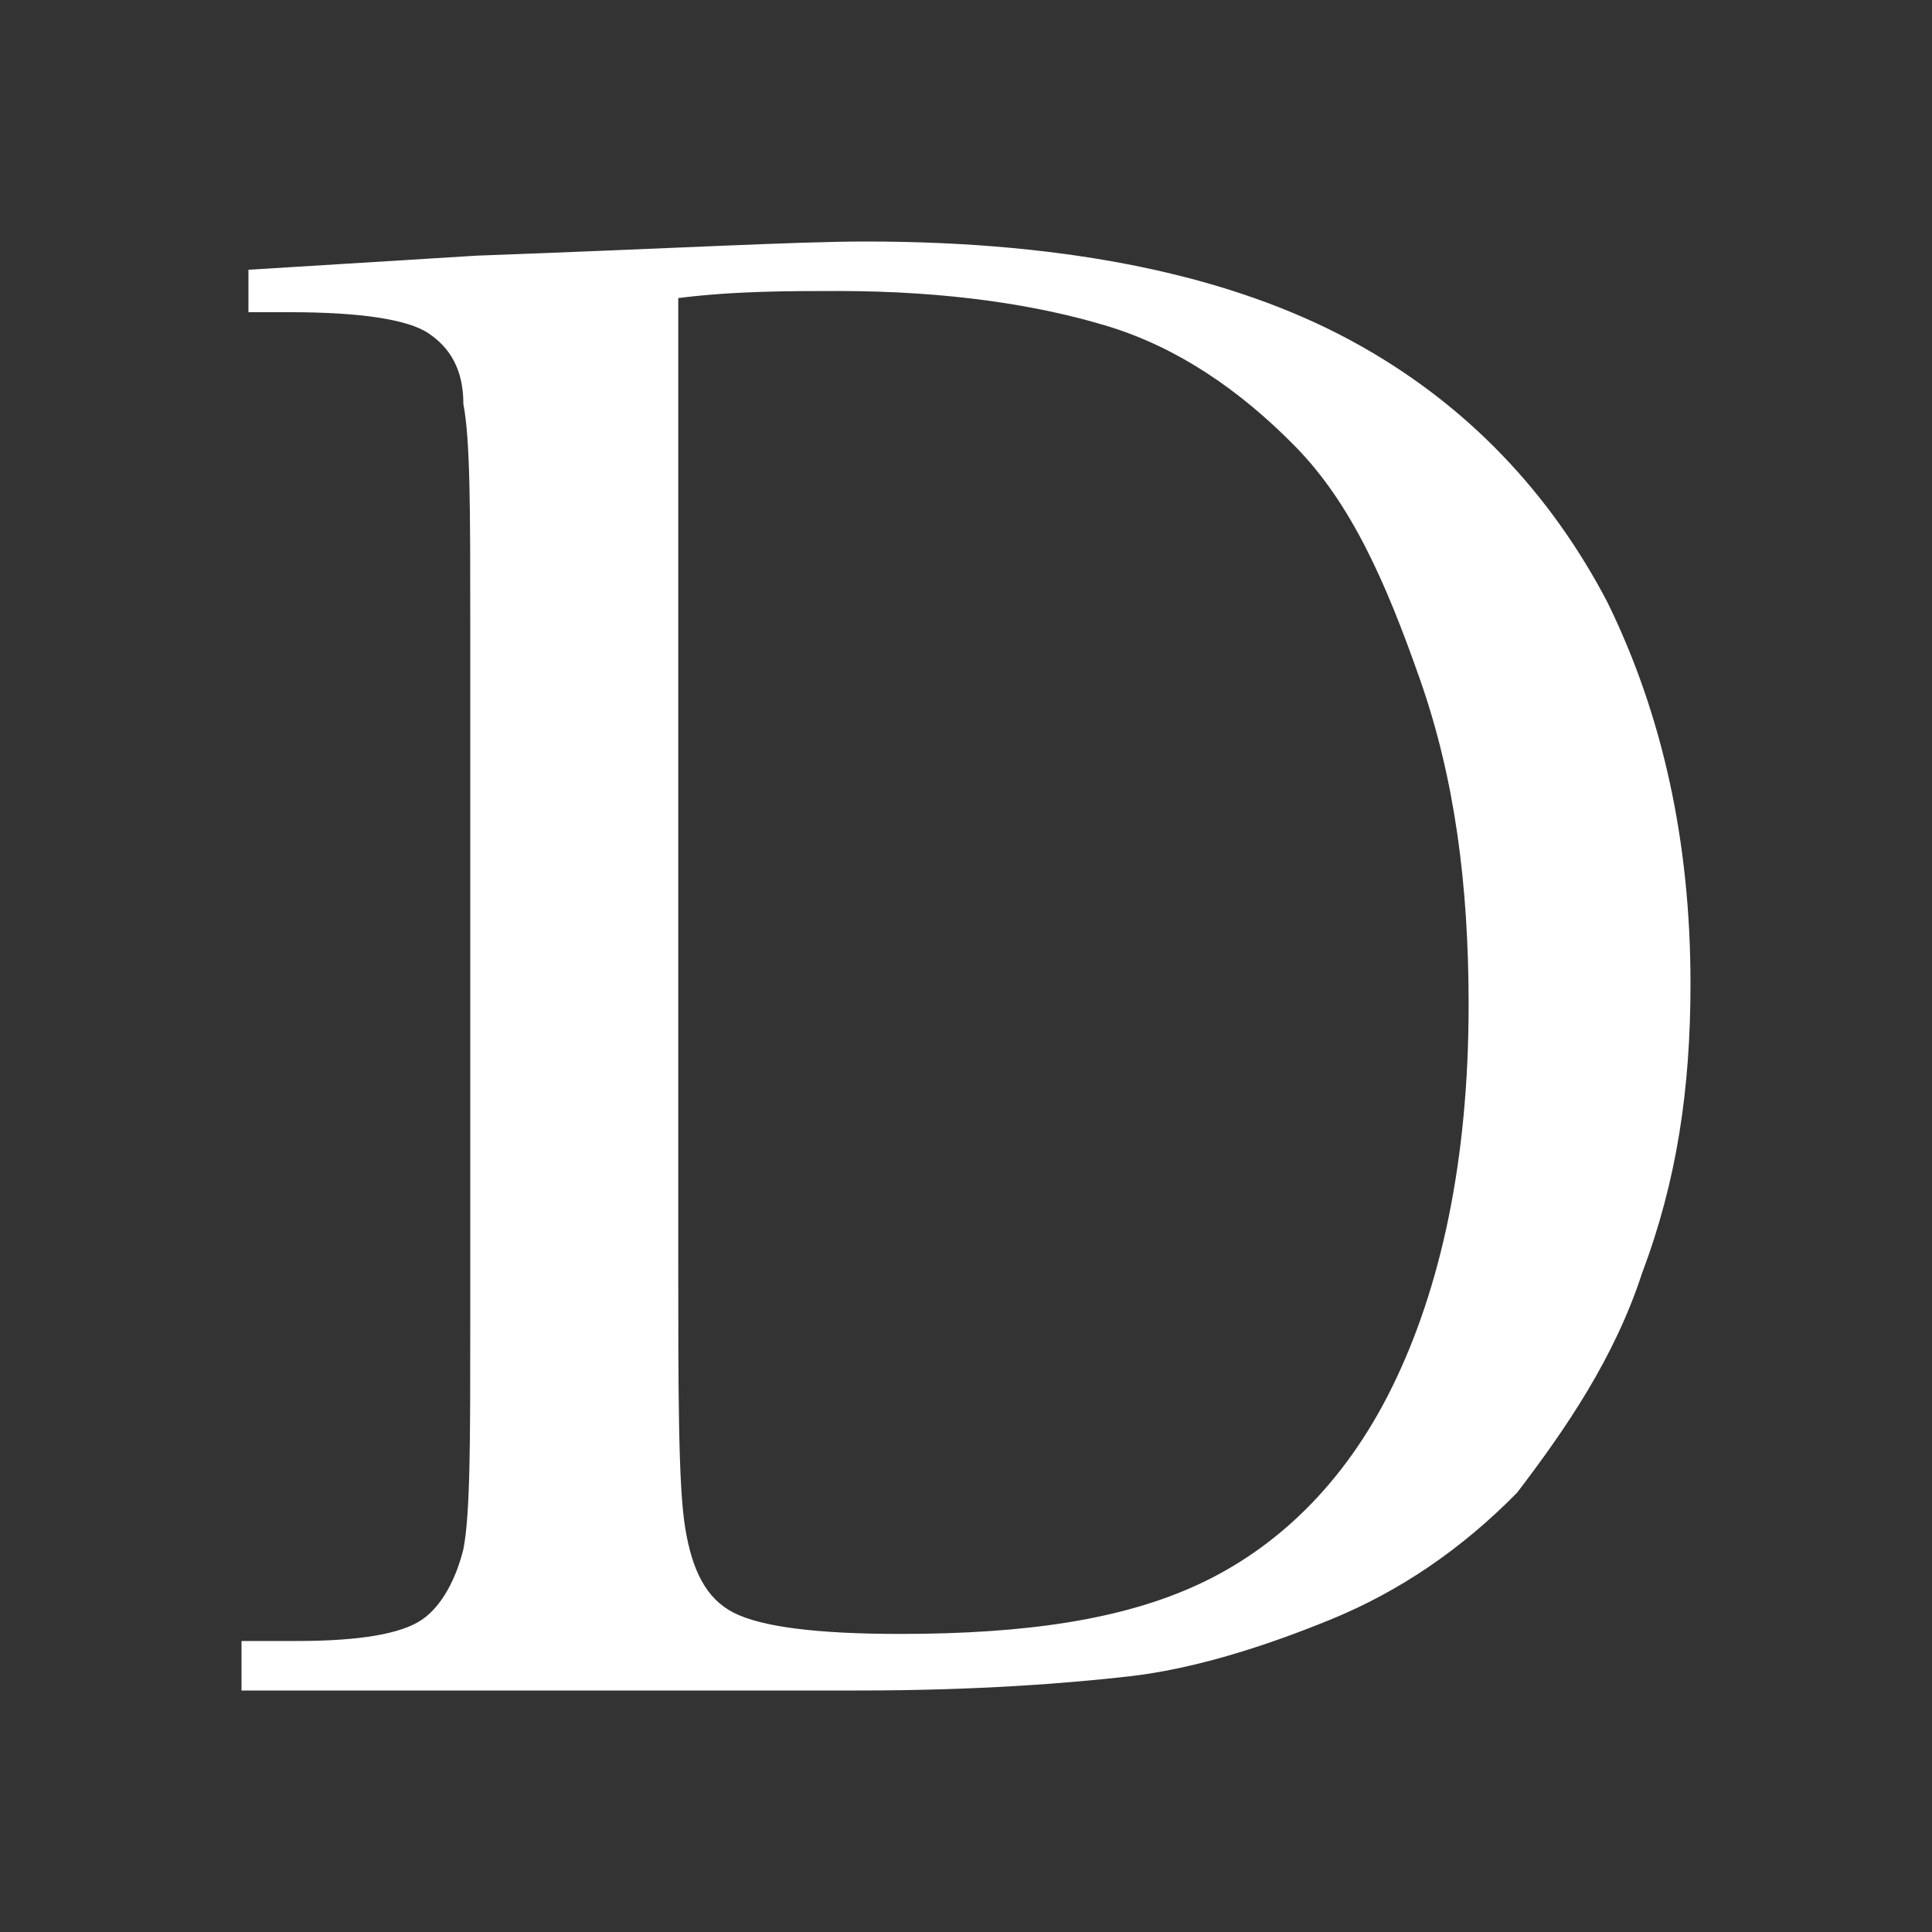 <svg xmlns="http://www.w3.org/2000/svg" version="1.1" xmlns:xlink="http://www.w3.org/1999/xlink" xmlns:svgjs="http://svgjs.com/svgjs" width="32" height="32"><rect width="100%" height="100%" fill="#808080" stroke="none"/><svg xmlns="http://www.w3.org/2000/svg" version="1.1" xmlns:xlink="http://www.w3.org/1999/xlink" xmlns:svgjs="http://svgjs.com/svgjs" width="32" height="32"><svg width="32" height="32" viewBox="0 0 32 32" fill="none" xmlns="http://www.w3.org/2000/svg">
<rect width="32" height="32" fill="#333333"></rect>
<path d="M4.115 4.468L7.904 4.234C11.12 4.117 13.187 4 14.335 4C17.78 4 20.421 4.585 22.373 5.639C24.325 6.693 25.703 8.215 26.622 9.971C27.541 11.844 28 13.951 28 16.293C28 18.049 27.77 19.571 27.196 21.093C26.737 22.498 25.933 23.668 25.129 24.722C24.21 25.659 23.177 26.361 22.029 26.829C20.88 27.298 19.732 27.649 18.699 27.766C17.665 27.883 16.172 28 14.22 28H4V27.18H4.919C5.952 27.18 6.641 27.063 6.986 26.829C7.33 26.595 7.56 26.127 7.675 25.659C7.789 25.073 7.789 23.902 7.789 21.912V10.322C7.789 8.449 7.789 7.278 7.675 6.693C7.675 6.107 7.445 5.756 7.1 5.522C6.756 5.288 5.952 5.171 4.804 5.171H4.115V4.468ZM11.234 4.937V20.741C11.234 23.083 11.234 24.605 11.349 25.307C11.464 26.01 11.694 26.478 12.153 26.712C12.612 26.946 13.531 27.063 14.909 27.063C16.976 27.063 18.584 26.829 19.847 26.244C21.11 25.659 22.258 24.605 23.062 22.966C23.866 21.327 24.325 19.22 24.325 16.644C24.325 14.654 24.096 12.898 23.521 11.258C22.947 9.62 22.373 8.332 21.454 7.395C20.536 6.459 19.502 5.756 18.354 5.405C17.206 5.054 15.713 4.82 13.876 4.82C13.072 4.82 12.153 4.82 11.234 4.937Z" fill="white"></path>
</svg><style>@media (prefers-color-scheme: light) { :root { filter: none; } }
</style></svg><style>@media (prefers-color-scheme: light) { :root { filter: none; } }
</style></svg>